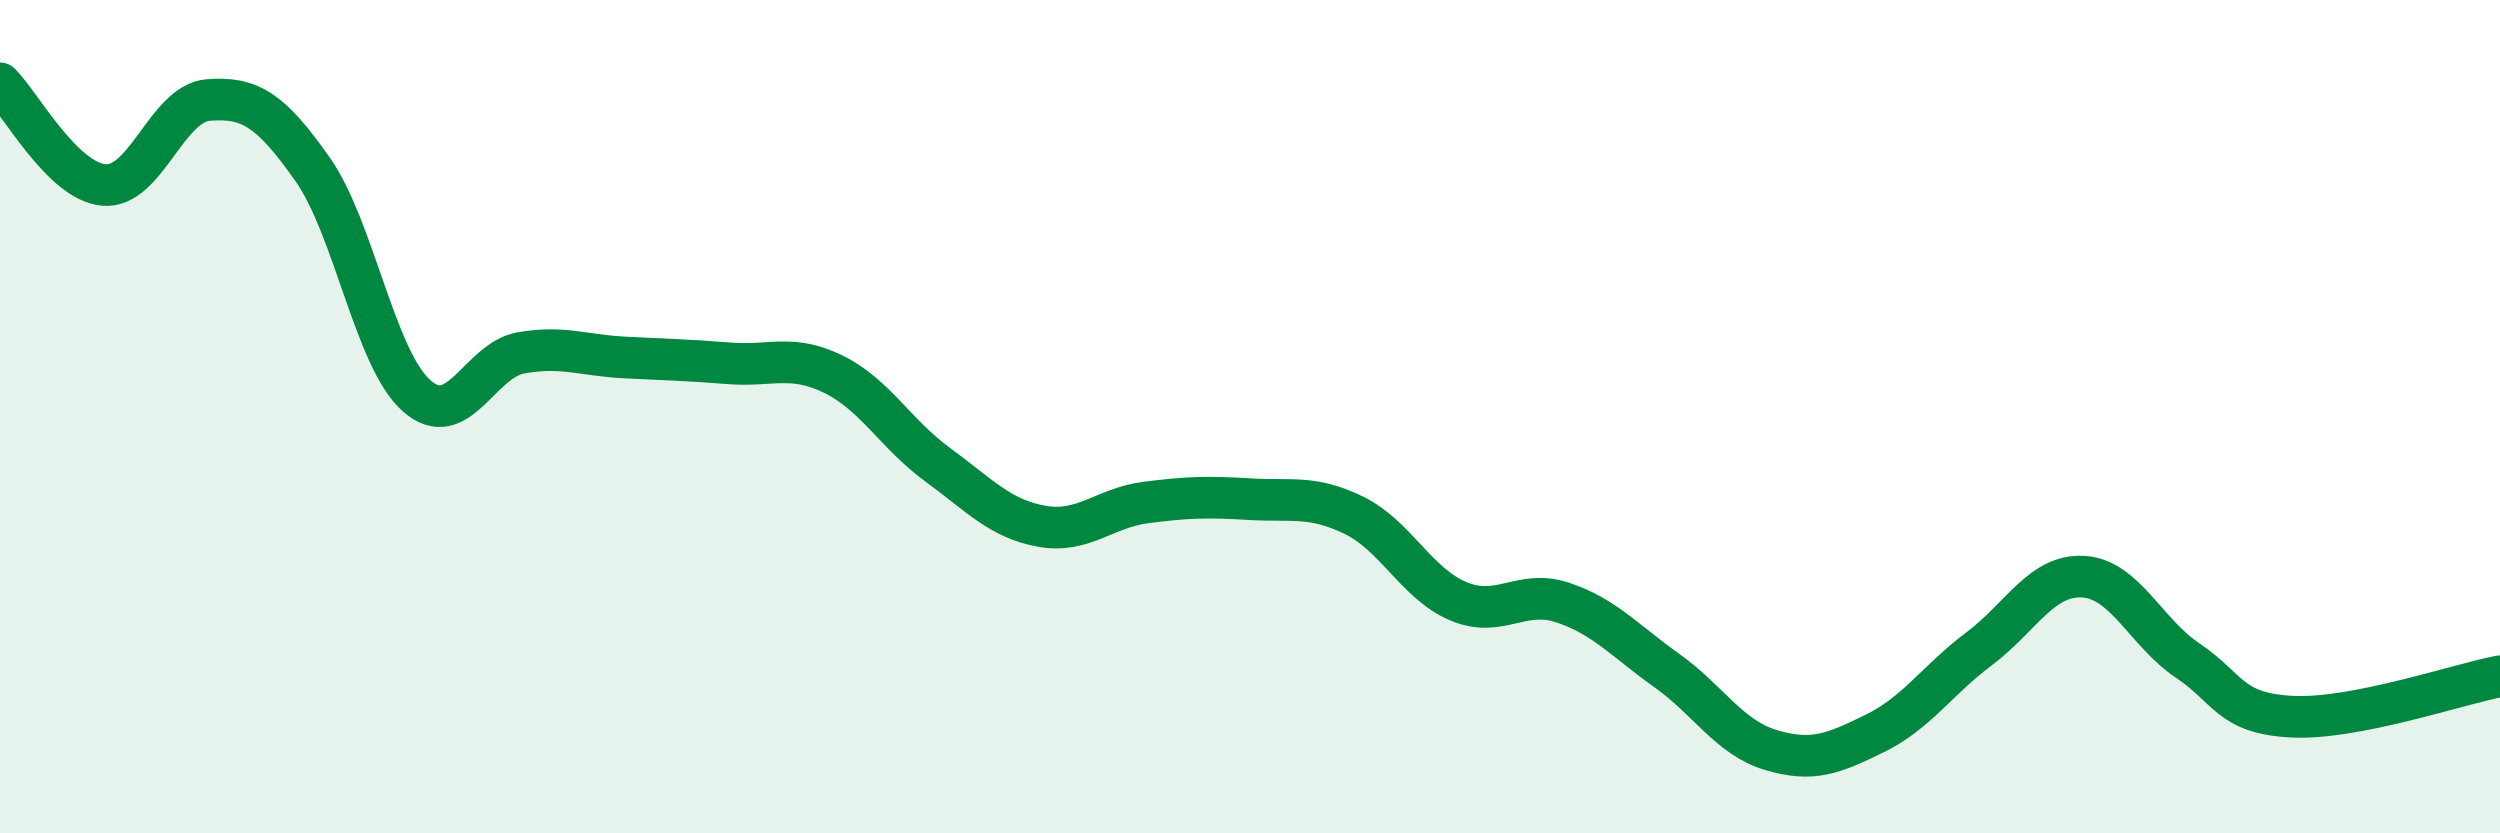 
    <svg width="60" height="20" viewBox="0 0 60 20" xmlns="http://www.w3.org/2000/svg">
      <path
        d="M 0,2 C 0.5,2.49 1.5,4.36 2.5,4.44 C 3.5,4.52 4,2.48 5,2.4 C 6,2.32 6.5,2.64 7.5,4.06 C 8.5,5.48 9,8.62 10,9.5 C 11,10.38 11.5,8.65 12.5,8.47 C 13.5,8.29 14,8.53 15,8.58 C 16,8.63 16.5,8.64 17.5,8.72 C 18.5,8.8 19,8.49 20,8.98 C 21,9.47 21.5,10.42 22.5,11.15 C 23.5,11.88 24,12.45 25,12.63 C 26,12.81 26.5,12.19 27.5,12.06 C 28.5,11.93 29,11.92 30,11.98 C 31,12.04 31.5,11.88 32.5,12.37 C 33.5,12.86 34,14.01 35,14.43 C 36,14.85 36.5,14.13 37.5,14.46 C 38.5,14.79 39,15.38 40,16.09 C 41,16.8 41.5,17.7 42.5,18 C 43.5,18.3 44,18.09 45,17.6 C 46,17.11 46.5,16.32 47.5,15.57 C 48.5,14.82 49,13.78 50,13.84 C 51,13.9 51.5,15.18 52.5,15.85 C 53.5,16.52 53.5,17.12 55,17.2 C 56.5,17.28 59,16.42 60,16.23L60 20L0 20Z"
        fill="#008740"
        opacity="0.1"
        stroke-linecap="round"
        stroke-linejoin="round"
      />
      <path
        d="M 0,2 C 0.5,2.49 1.5,4.36 2.5,4.44 C 3.5,4.52 4,2.48 5,2.4 C 6,2.32 6.5,2.64 7.5,4.06 C 8.5,5.48 9,8.62 10,9.5 C 11,10.38 11.5,8.65 12.5,8.47 C 13.5,8.29 14,8.53 15,8.58 C 16,8.63 16.5,8.64 17.5,8.72 C 18.5,8.8 19,8.49 20,8.98 C 21,9.47 21.5,10.42 22.5,11.15 C 23.5,11.88 24,12.45 25,12.63 C 26,12.81 26.5,12.19 27.5,12.06 C 28.5,11.93 29,11.92 30,11.98 C 31,12.04 31.5,11.88 32.5,12.37 C 33.5,12.86 34,14.01 35,14.43 C 36,14.85 36.5,14.13 37.5,14.46 C 38.5,14.79 39,15.38 40,16.09 C 41,16.8 41.5,17.7 42.5,18 C 43.5,18.3 44,18.09 45,17.6 C 46,17.11 46.5,16.32 47.5,15.57 C 48.5,14.82 49,13.78 50,13.84 C 51,13.9 51.5,15.18 52.5,15.85 C 53.5,16.52 53.5,17.12 55,17.2 C 56.5,17.28 59,16.42 60,16.23"
        stroke="#008740"
        stroke-width="1"
        fill="none"
        stroke-linecap="round"
        stroke-linejoin="round"
      />
    </svg>
  